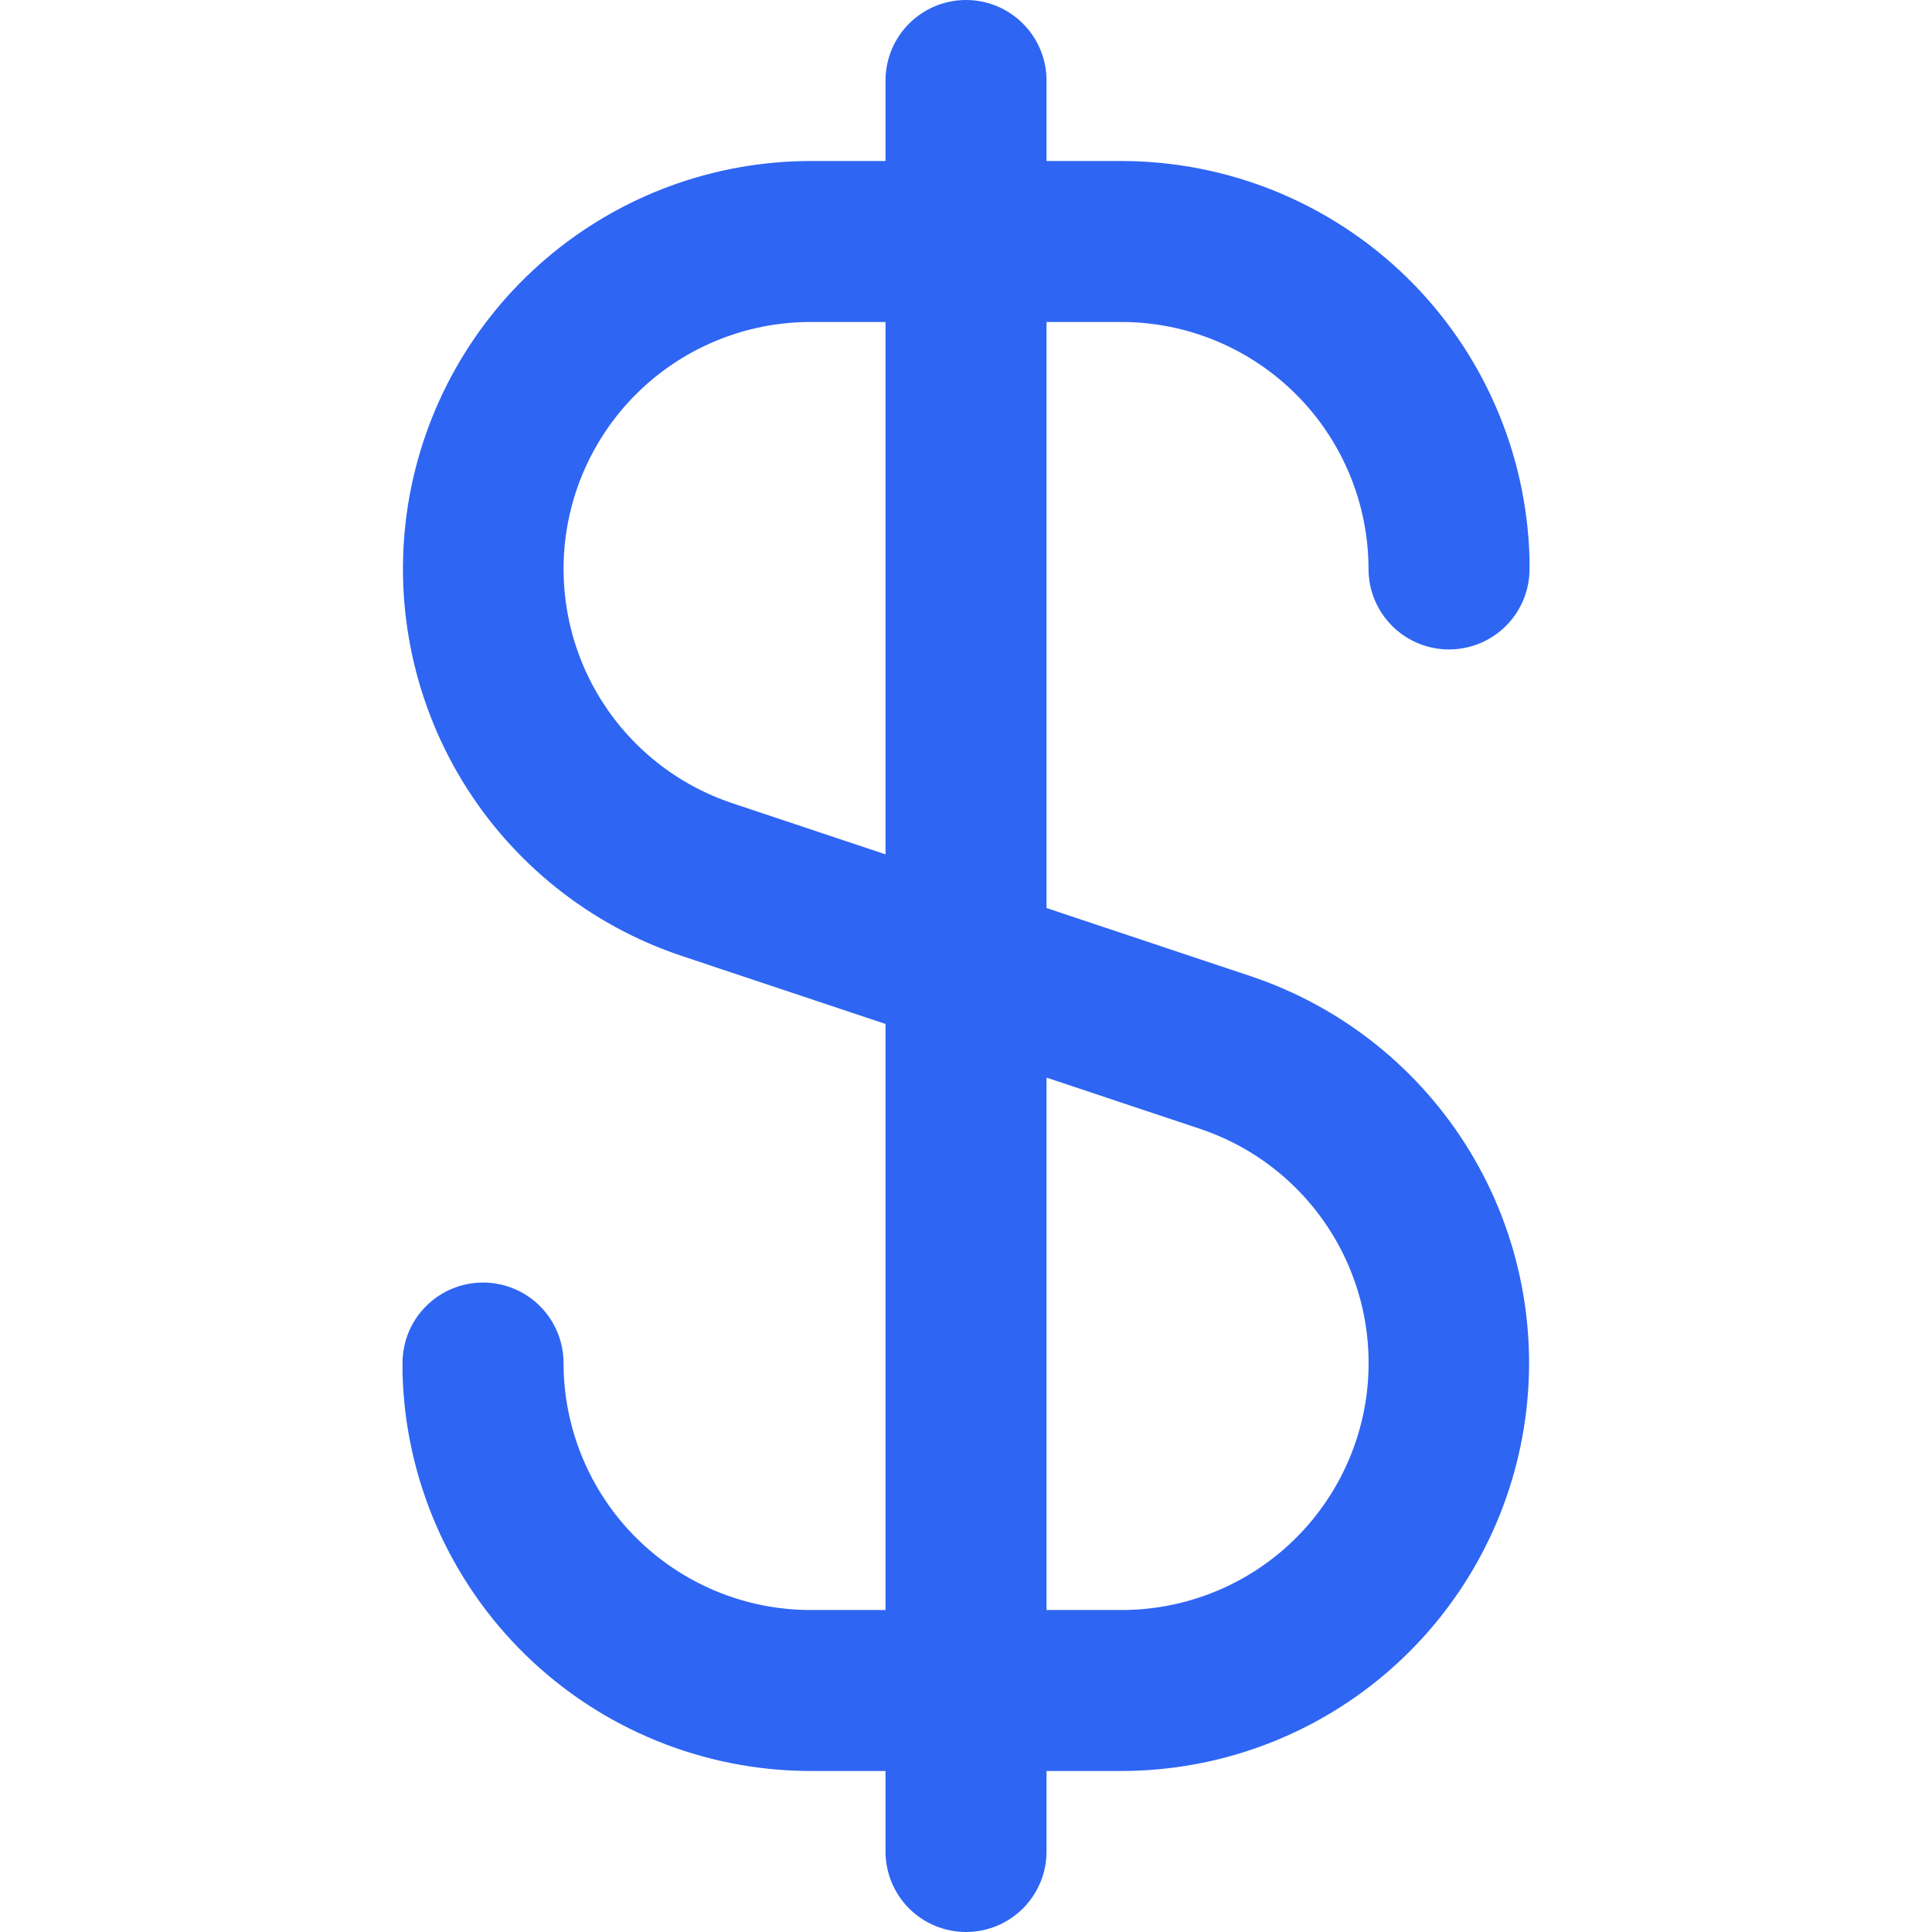 <svg width="32" height="32" viewBox="0 0 32 32" fill="none" xmlns="http://www.w3.org/2000/svg">
<g clip-path="url(#clip0_459_386)">
<path d="M18.576 5.333C19.661 5.334 20.701 5.766 21.468 6.533C22.235 7.3 22.666 8.339 22.667 9.424C22.667 9.778 22.808 10.117 23.058 10.367C23.308 10.617 23.647 10.757 24 10.757C24.354 10.757 24.693 10.617 24.943 10.367C25.193 10.117 25.334 9.778 25.334 9.424V9.333C25.334 9.308 25.334 9.285 25.334 9.26C25.289 7.497 24.558 5.821 23.296 4.589C22.033 3.358 20.34 2.668 18.576 2.667H17.334V1.333C17.334 0.98 17.193 0.641 16.943 0.391C16.693 0.14 16.354 0 16 0C15.647 0 15.308 0.14 15.057 0.391C14.807 0.641 14.667 0.98 14.667 1.333V2.667H13.424C11.821 2.668 10.27 3.24 9.049 4.28C7.829 5.32 7.018 6.76 6.761 8.343C6.505 9.926 6.82 11.549 7.649 12.921C8.479 14.293 9.77 15.325 11.291 15.833L14.667 16.96V26.667H13.424C12.34 26.666 11.3 26.234 10.533 25.467C9.766 24.701 9.335 23.661 9.334 22.576C9.334 22.222 9.193 21.883 8.943 21.633C8.693 21.383 8.354 21.243 8 21.243C7.647 21.243 7.308 21.383 7.058 21.633C6.807 21.883 6.667 22.222 6.667 22.576V22.667C6.667 22.692 6.667 22.715 6.667 22.74C6.711 24.503 7.443 26.179 8.705 27.411C9.967 28.642 11.661 29.332 13.424 29.333H14.667V30.667C14.667 31.02 14.807 31.359 15.057 31.61C15.308 31.86 15.647 32 16 32C16.354 32 16.693 31.86 16.943 31.61C17.193 31.359 17.334 31.02 17.334 30.667V29.333H18.576C20.18 29.332 21.731 28.76 22.951 27.72C24.172 26.68 24.983 25.24 25.239 23.657C25.496 22.074 25.181 20.451 24.351 19.079C23.521 17.707 22.231 16.675 20.71 16.167L17.334 15.04V5.333H18.576ZM19.87 18.695C20.792 19.002 21.574 19.627 22.077 20.458C22.58 21.289 22.771 22.272 22.616 23.231C22.46 24.19 21.968 25.062 21.228 25.692C20.488 26.322 19.548 26.667 18.576 26.667H17.334V17.849L19.87 18.695ZM14.667 14.151L12.134 13.305C11.212 12.999 10.43 12.374 9.926 11.543C9.423 10.712 9.232 9.729 9.387 8.77C9.543 7.811 10.034 6.939 10.774 6.309C11.513 5.68 12.453 5.334 13.424 5.333H14.667V14.151Z" fill="#2E65F3"/>
</g>
<defs>
<clipPath id="clip0_459_386">
<rect width="32" height="32" fill="white"/>
</clipPath>
</defs>
</svg>

